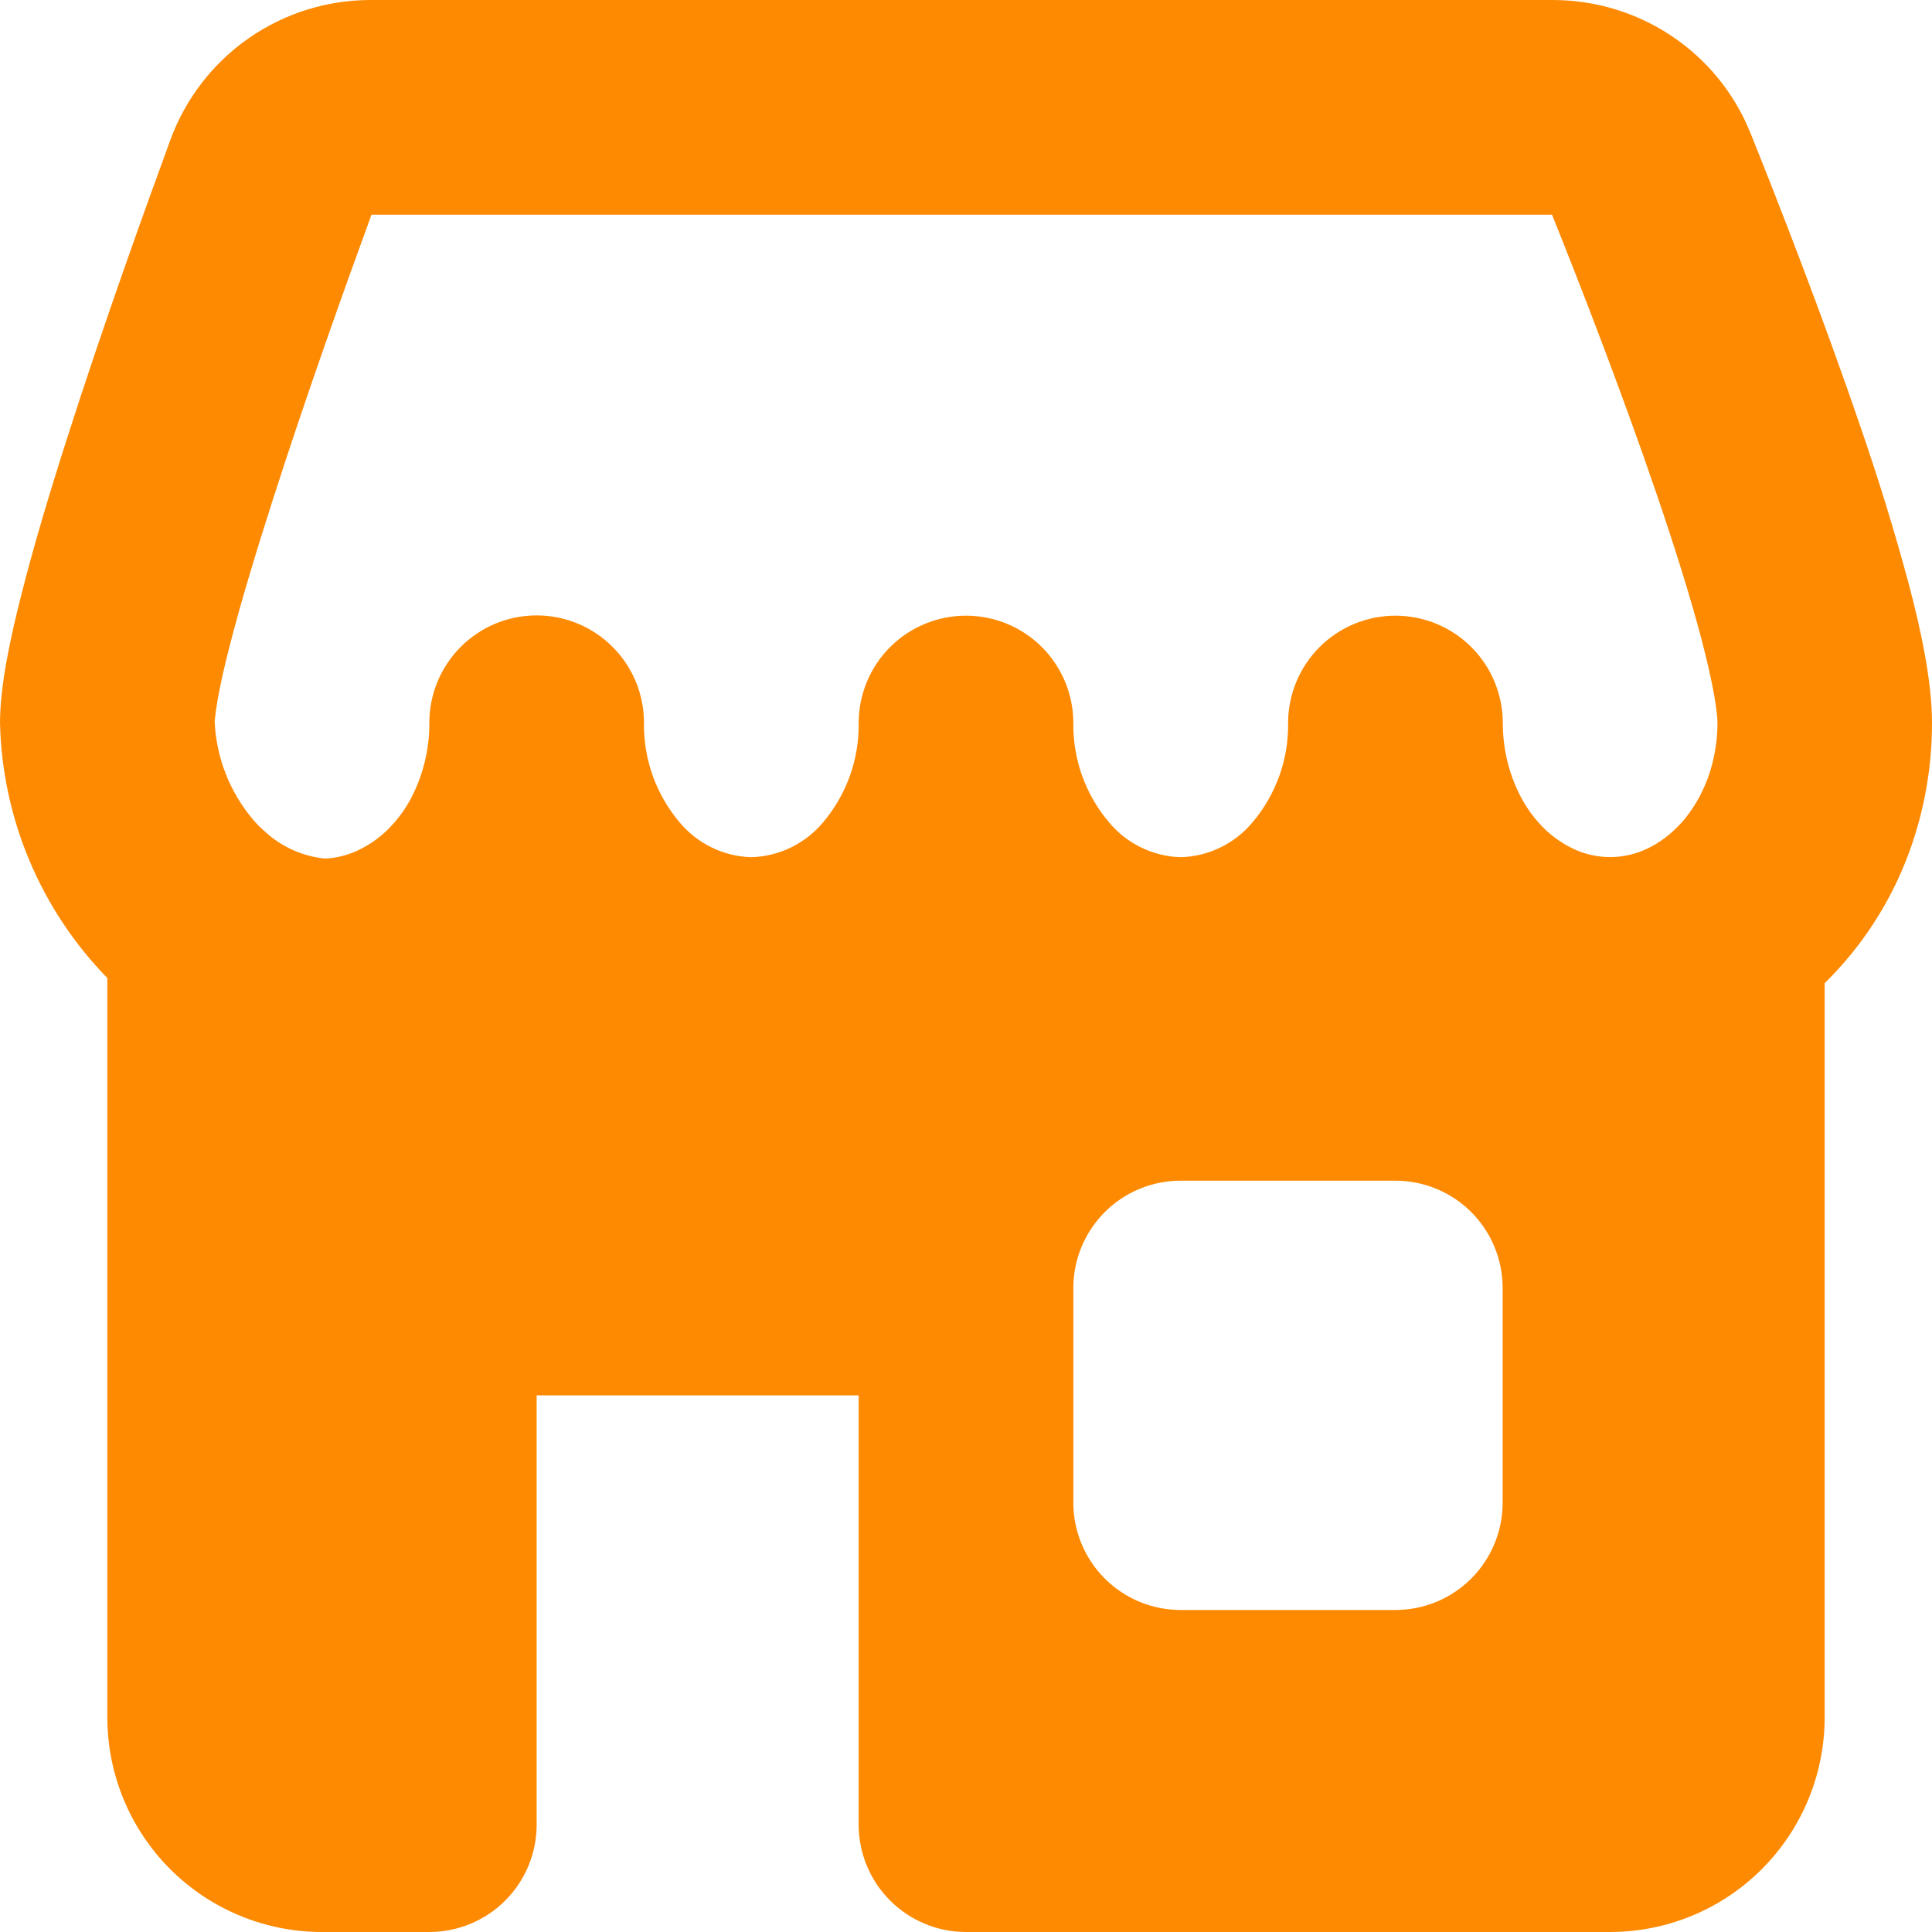 <svg width="43" height="43" viewBox="0 0 43 43" fill="none" xmlns="http://www.w3.org/2000/svg">
<path fill-rule="evenodd" clip-rule="evenodd" d="M6.056 11.173C6.804 8.832 7.697 6.34 8.268 4.778H34.543C35.148 6.283 36.087 8.696 36.877 11.013C37.274 12.176 37.623 13.289 37.871 14.231C38.134 15.234 38.225 15.843 38.225 16.092C38.225 16.522 38.148 16.94 38.01 17.322C37.866 17.706 37.666 18.038 37.429 18.306C37.187 18.57 36.929 18.765 36.655 18.891C36.399 19.013 36.119 19.076 35.836 19.076C35.552 19.076 35.272 19.013 35.016 18.891C34.721 18.751 34.458 18.552 34.242 18.306C34 18.037 33.808 17.709 33.664 17.322C33.52 16.928 33.447 16.511 33.447 16.092C33.447 15.458 33.195 14.85 32.747 14.402C32.299 13.954 31.692 13.703 31.058 13.703C30.424 13.703 29.817 13.954 29.369 14.402C28.921 14.85 28.669 15.458 28.669 16.092C28.681 16.902 28.398 17.689 27.874 18.306C27.678 18.54 27.435 18.73 27.16 18.863C26.885 18.997 26.585 19.07 26.28 19.078C25.975 19.07 25.675 18.997 25.4 18.863C25.126 18.73 24.882 18.54 24.687 18.306C24.161 17.689 23.878 16.902 23.889 16.092C23.889 15.458 23.637 14.85 23.189 14.402C22.741 13.954 22.134 13.703 21.5 13.703C20.866 13.703 20.259 13.954 19.811 14.402C19.363 14.85 19.111 15.458 19.111 16.092C19.123 16.902 18.84 17.689 18.316 18.306C18.12 18.54 17.877 18.73 17.602 18.863C17.327 18.997 17.027 19.07 16.722 19.078C16.417 19.07 16.117 18.997 15.842 18.863C15.568 18.73 15.324 18.54 15.129 18.306C14.606 17.691 14.324 16.908 14.333 16.101V16.082C14.332 15.448 14.08 14.841 13.631 14.394C13.182 13.947 12.574 13.696 11.941 13.697C11.307 13.698 10.7 13.95 10.253 14.399C9.805 14.848 9.555 15.456 9.556 16.089V16.108C9.555 16.702 9.408 17.287 9.126 17.809C9.027 17.988 8.91 18.155 8.777 18.308L8.76 18.325C8.545 18.574 8.28 18.776 7.984 18.918C7.748 19.032 7.491 19.098 7.229 19.109C6.726 19.057 6.253 18.842 5.884 18.497C5.797 18.421 5.715 18.339 5.64 18.251C5.118 17.638 4.814 16.868 4.778 16.063V16.049C4.795 15.883 4.818 15.718 4.847 15.554C4.903 15.239 4.99 14.848 5.11 14.383C5.344 13.464 5.678 12.353 6.056 11.173ZM2.389 21.768C0.904 20.246 0.05 18.218 0 16.092C0 15.258 0.234 14.181 0.483 13.206C0.75 12.152 1.113 10.936 1.505 9.718C2.286 7.272 3.213 4.692 3.794 3.108C4.129 2.195 4.737 1.407 5.535 0.851C6.333 0.295 7.283 -0.002 8.256 1.25667e-05H34.558C36.476 1.25667e-05 38.234 1.149 38.963 2.969C39.579 4.501 40.563 7.023 41.397 9.467C41.803 10.638 42.167 11.823 42.489 13.02C42.761 14.054 43 15.177 43 16.092C43 17.076 42.828 18.053 42.489 18.975C42.086 20.071 41.445 21.064 40.611 21.882V38.222C40.611 39.489 40.108 40.705 39.212 41.601C38.316 42.497 37.1 43 35.833 43H21.5C20.866 43 20.259 42.748 19.811 42.3C19.363 41.852 19.111 41.245 19.111 40.611V31.056H11.944V40.611C11.944 41.245 11.693 41.852 11.245 42.3C10.797 42.748 10.189 43 9.556 43H7.167C5.9 43 4.684 42.497 3.788 41.601C2.892 40.705 2.389 39.489 2.389 38.222V21.768ZM23.889 28.667C23.889 28.033 24.141 27.425 24.589 26.977C25.037 26.529 25.644 26.278 26.278 26.278H31.056C31.689 26.278 32.297 26.529 32.745 26.977C33.193 27.425 33.444 28.033 33.444 28.667V33.444C33.444 34.078 33.193 34.686 32.745 35.134C32.297 35.582 31.689 35.833 31.056 35.833H26.278C25.644 35.833 25.037 35.582 24.589 35.134C24.141 34.686 23.889 34.078 23.889 33.444V28.667Z" fill="#FE8A02"/>
</svg>
